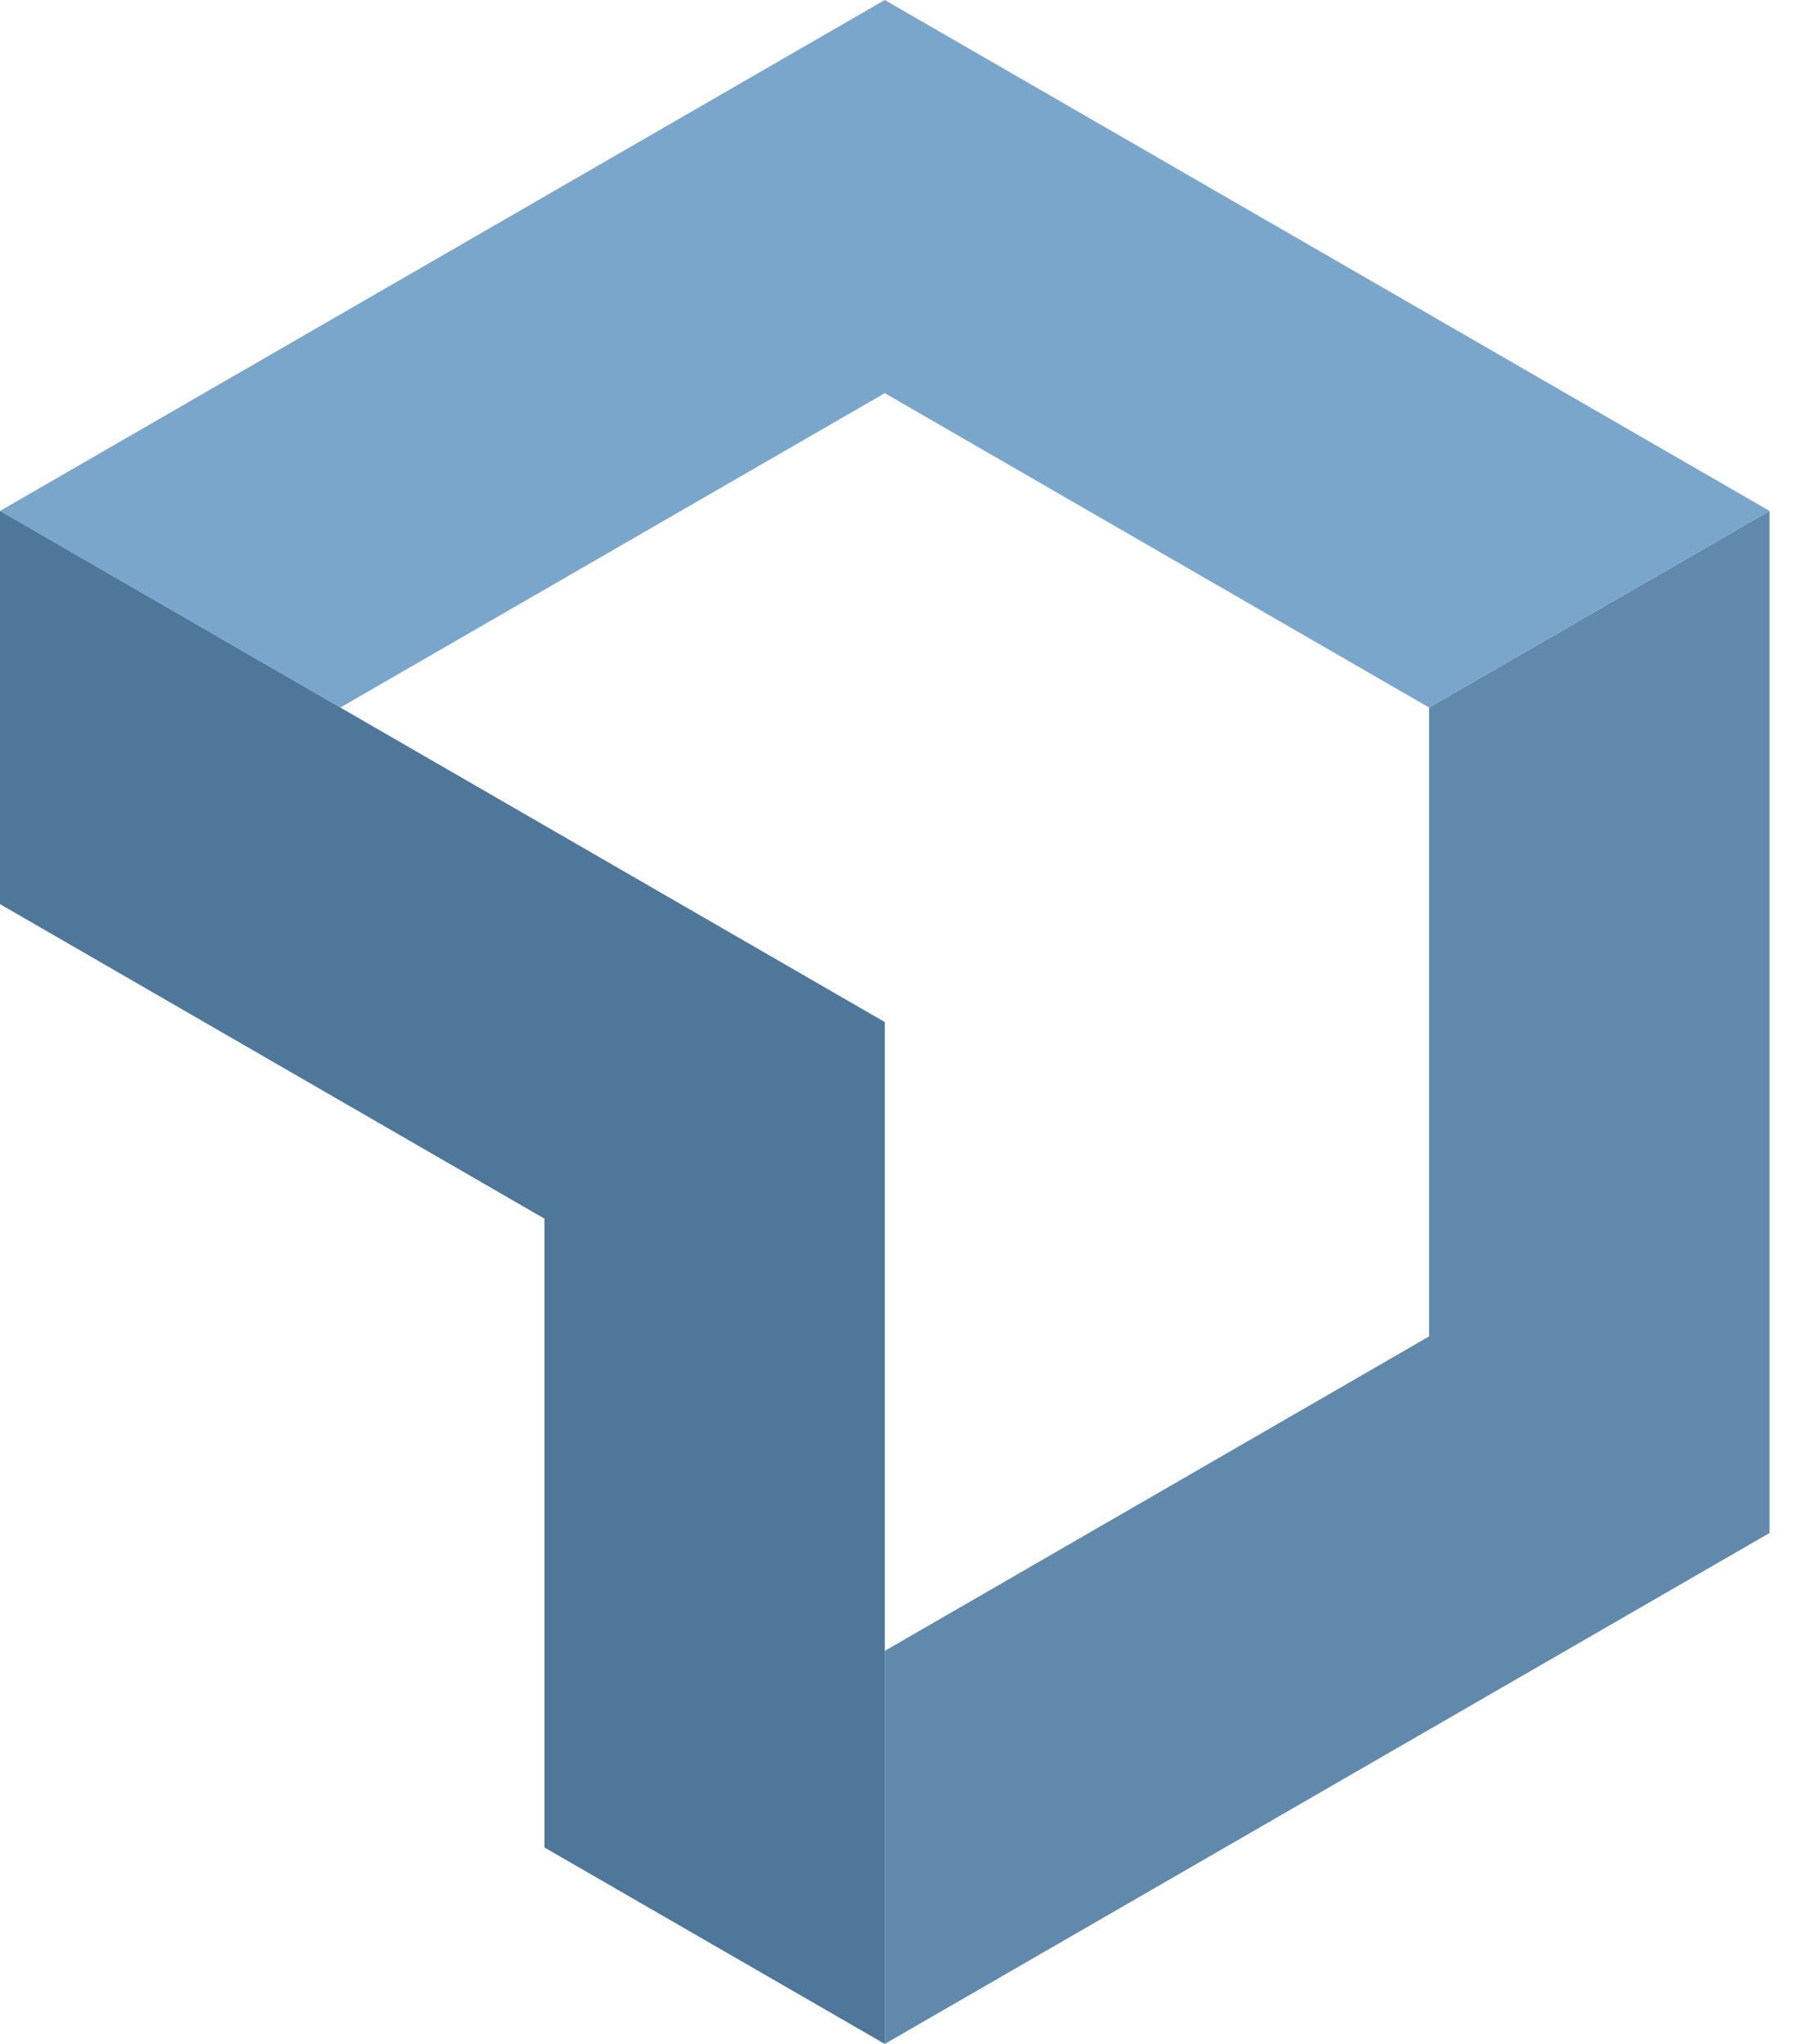 <svg xmlns="http://www.w3.org/2000/svg" width="44" height="50" viewBox="0 0 44 50" fill="none"><path d="M34.972 17.308V32.692L21.652 40.385V50L43.304 37.501V12.499L34.972 17.308Z" fill="#6189AB"></path><path d="M21.652 9.618L34.972 17.308L43.304 12.499L21.652 0L0 12.499L8.329 17.308L21.652 9.618Z" fill="#7BA6CB"></path><path d="M13.323 29.811V45.194L21.652 50V25.002L0 12.499V22.117L13.323 29.811Z" fill="#4E779A"></path></svg>